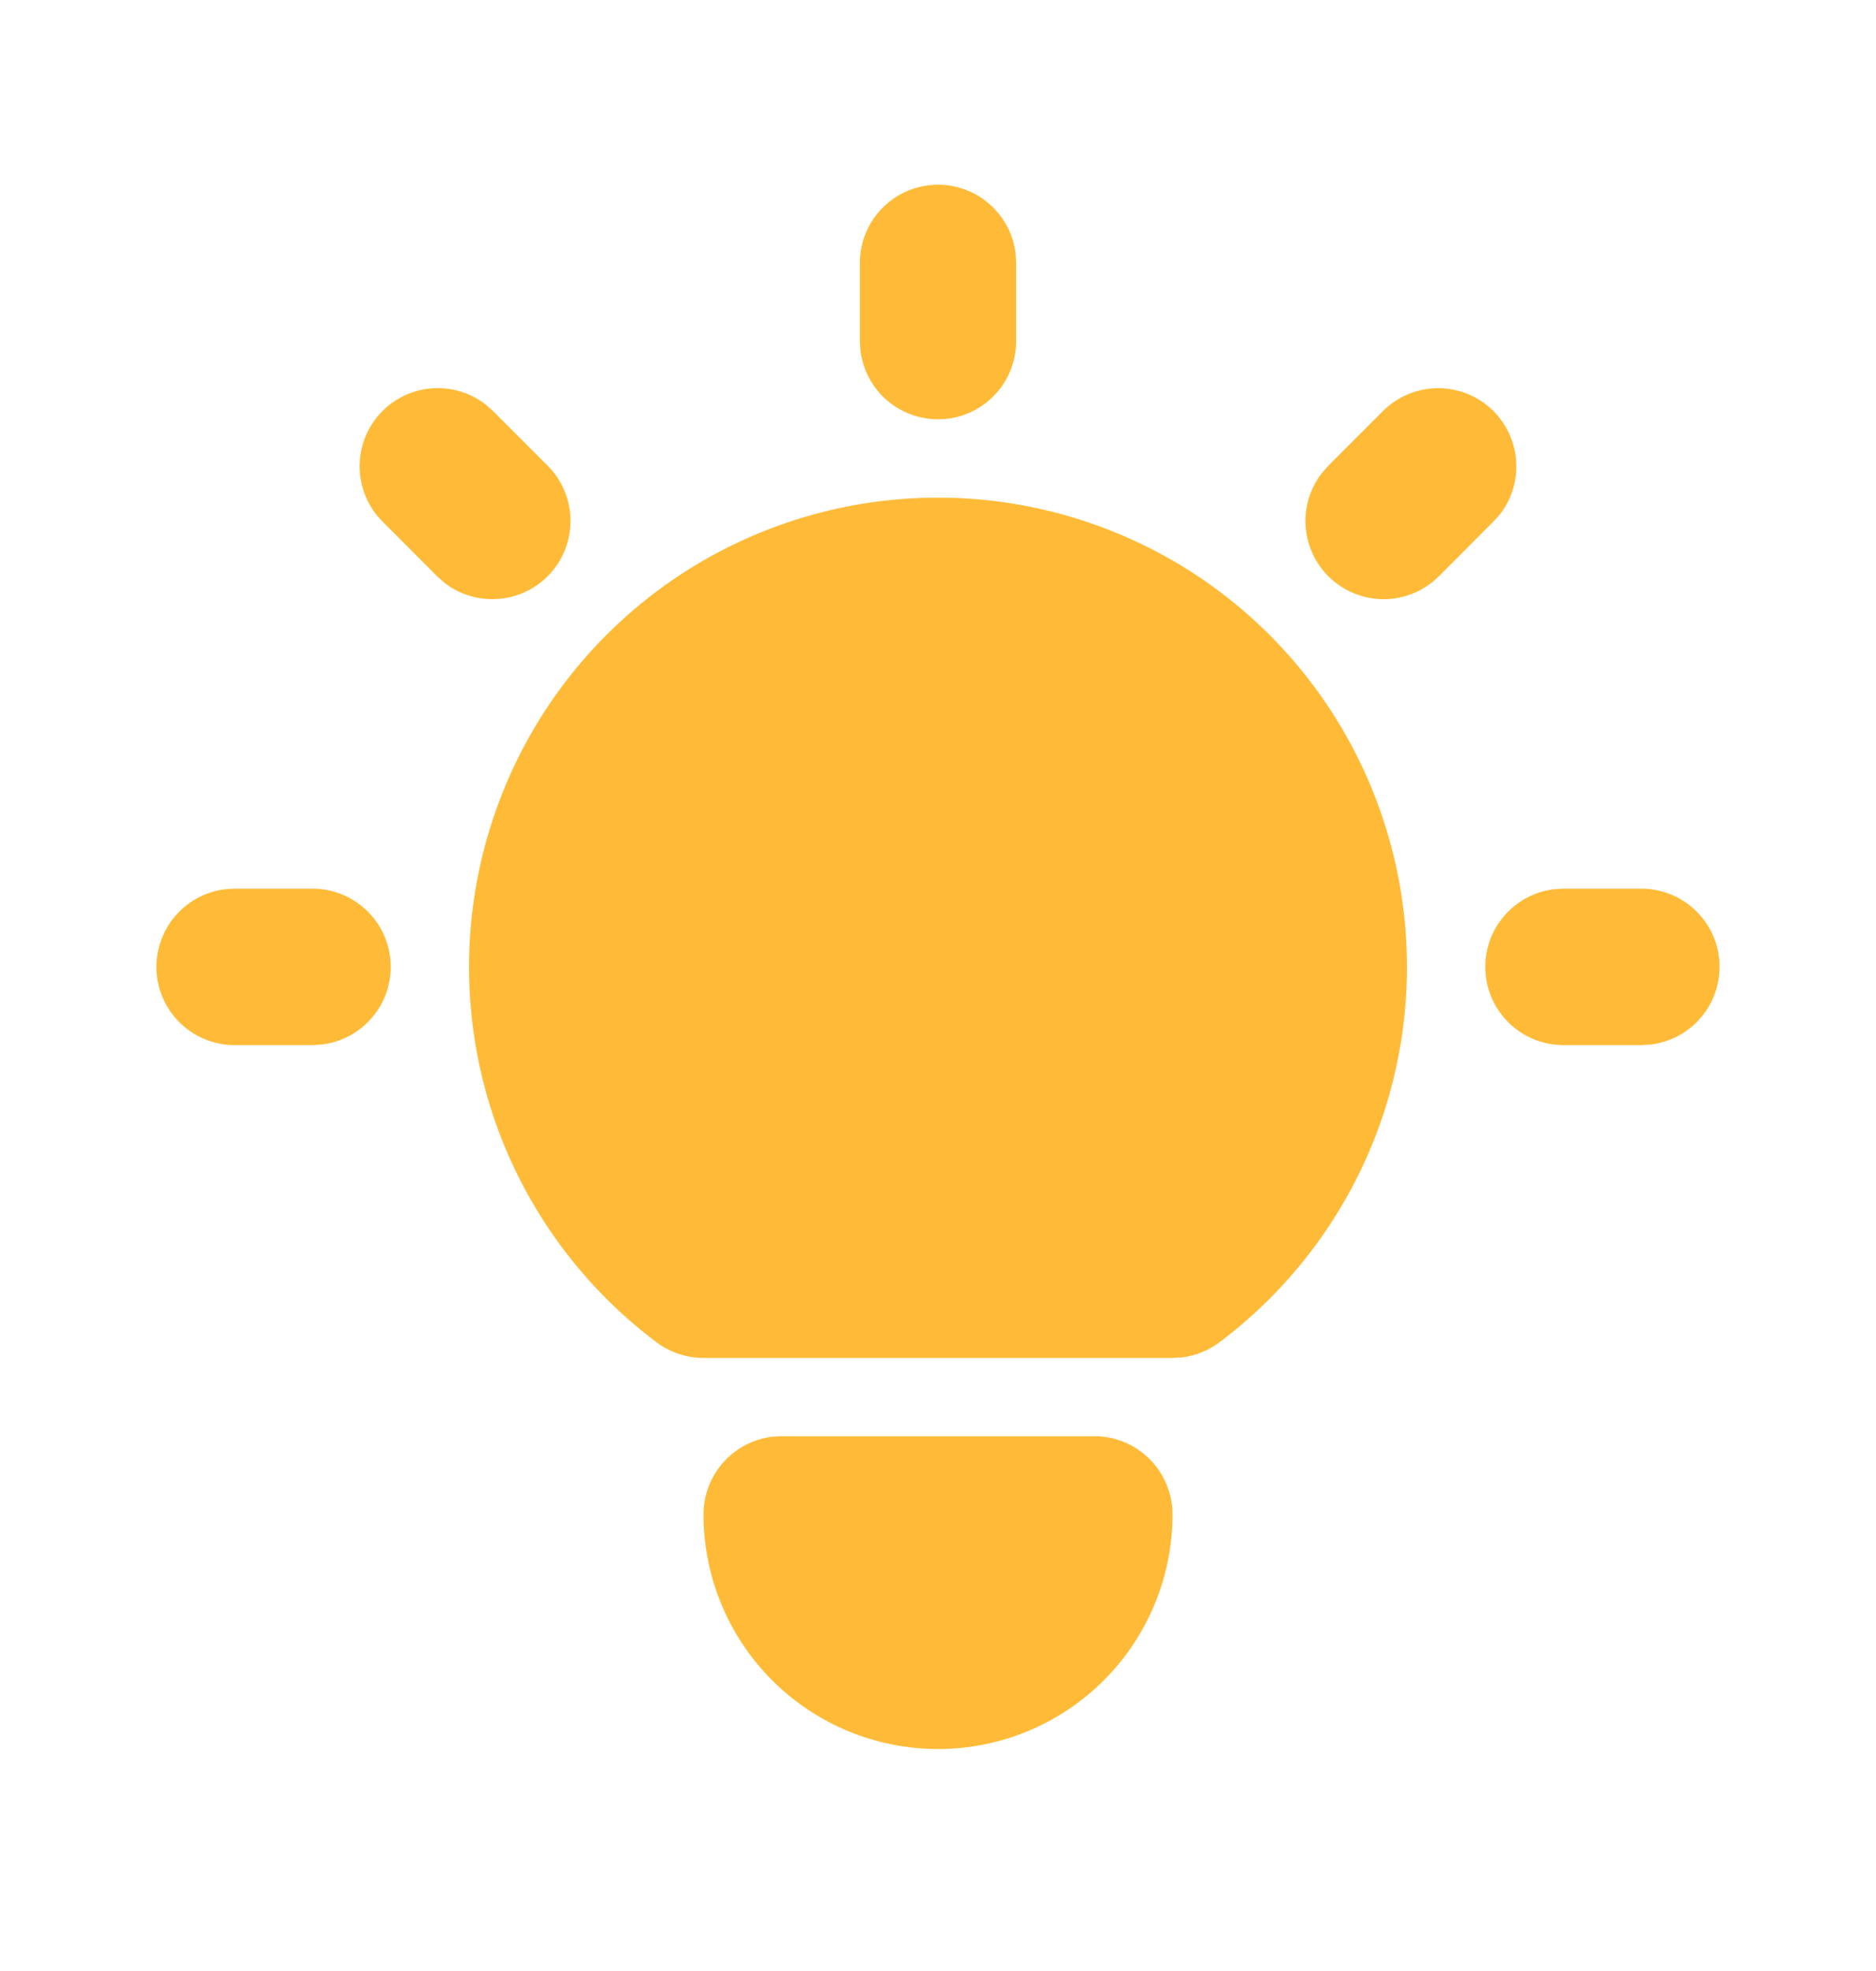 <svg width="20" height="21" viewBox="0 0 20 21" fill="none" xmlns="http://www.w3.org/2000/svg">
<path d="M3.333 9.468C3.546 9.469 3.75 9.55 3.904 9.696C4.059 9.841 4.152 10.041 4.164 10.253C4.177 10.465 4.108 10.674 3.971 10.836C3.835 10.999 3.642 11.104 3.431 11.129L3.333 11.135H2.5C2.288 11.135 2.083 11.053 1.929 10.908C1.774 10.762 1.681 10.562 1.669 10.351C1.657 10.139 1.726 9.93 1.862 9.767C1.998 9.604 2.192 9.499 2.403 9.474L2.5 9.468H3.333ZM10 1.968C10.204 1.968 10.401 2.043 10.554 2.179C10.706 2.315 10.804 2.501 10.828 2.704L10.833 2.802V3.635C10.833 3.847 10.752 4.052 10.606 4.206C10.46 4.361 10.261 4.454 10.049 4.466C9.837 4.478 9.628 4.409 9.465 4.273C9.302 4.137 9.198 3.943 9.173 3.732L9.167 3.635V2.802C9.167 2.581 9.254 2.369 9.411 2.212C9.567 2.056 9.779 1.968 10 1.968ZM17.5 9.468C17.712 9.469 17.917 9.55 18.071 9.696C18.226 9.841 18.319 10.041 18.331 10.253C18.343 10.465 18.274 10.674 18.138 10.836C18.002 10.999 17.808 11.104 17.598 11.129L17.5 11.135H16.667C16.454 11.135 16.25 11.053 16.096 10.908C15.941 10.762 15.848 10.562 15.836 10.351C15.823 10.139 15.892 9.93 16.029 9.767C16.165 9.604 16.358 9.499 16.569 9.474L16.667 9.468H17.5ZM4.078 4.379C4.221 4.236 4.412 4.149 4.614 4.137C4.817 4.124 5.017 4.186 5.178 4.31L5.256 4.379L5.839 4.962C5.989 5.112 6.075 5.314 6.082 5.525C6.088 5.737 6.014 5.943 5.874 6.102C5.734 6.261 5.539 6.36 5.328 6.38C5.117 6.4 4.907 6.34 4.739 6.21L4.661 6.141L4.078 5.557C3.921 5.401 3.834 5.189 3.834 4.968C3.834 4.747 3.921 4.535 4.078 4.379ZM14.744 4.379C14.894 4.23 15.095 4.143 15.307 4.136C15.519 4.13 15.725 4.204 15.884 4.344C16.042 4.484 16.142 4.68 16.162 4.89C16.182 5.101 16.121 5.312 15.992 5.479L15.922 5.557L15.339 6.141C15.189 6.29 14.988 6.377 14.776 6.384C14.565 6.39 14.359 6.316 14.2 6.176C14.041 6.036 13.941 5.84 13.921 5.63C13.901 5.419 13.962 5.208 14.092 5.041L14.161 4.962L14.744 4.379ZM11.667 15.302C11.888 15.302 12.1 15.389 12.256 15.546C12.412 15.702 12.5 15.914 12.5 16.135C12.5 16.798 12.237 17.434 11.768 17.903C11.299 18.372 10.663 18.635 10 18.635C9.337 18.635 8.701 18.372 8.232 17.903C7.763 17.434 7.5 16.798 7.5 16.135C7.5 15.931 7.575 15.734 7.711 15.581C7.846 15.429 8.033 15.331 8.236 15.307L8.333 15.302H11.667ZM10 5.302C11.049 5.302 12.072 5.632 12.924 6.245C13.775 6.859 14.412 7.725 14.743 8.721C15.075 9.716 15.085 10.791 14.773 11.793C14.46 12.794 13.839 13.672 13 14.302C12.885 14.388 12.75 14.443 12.607 14.462L12.5 14.468H7.5C7.32 14.468 7.144 14.41 7 14.302C6.16 13.672 5.54 12.794 5.227 11.793C4.915 10.791 4.925 9.716 5.257 8.721C5.588 7.725 6.225 6.859 7.076 6.245C7.928 5.632 8.951 5.302 10 5.302Z" fill="#FFBB38"/>
</svg>
